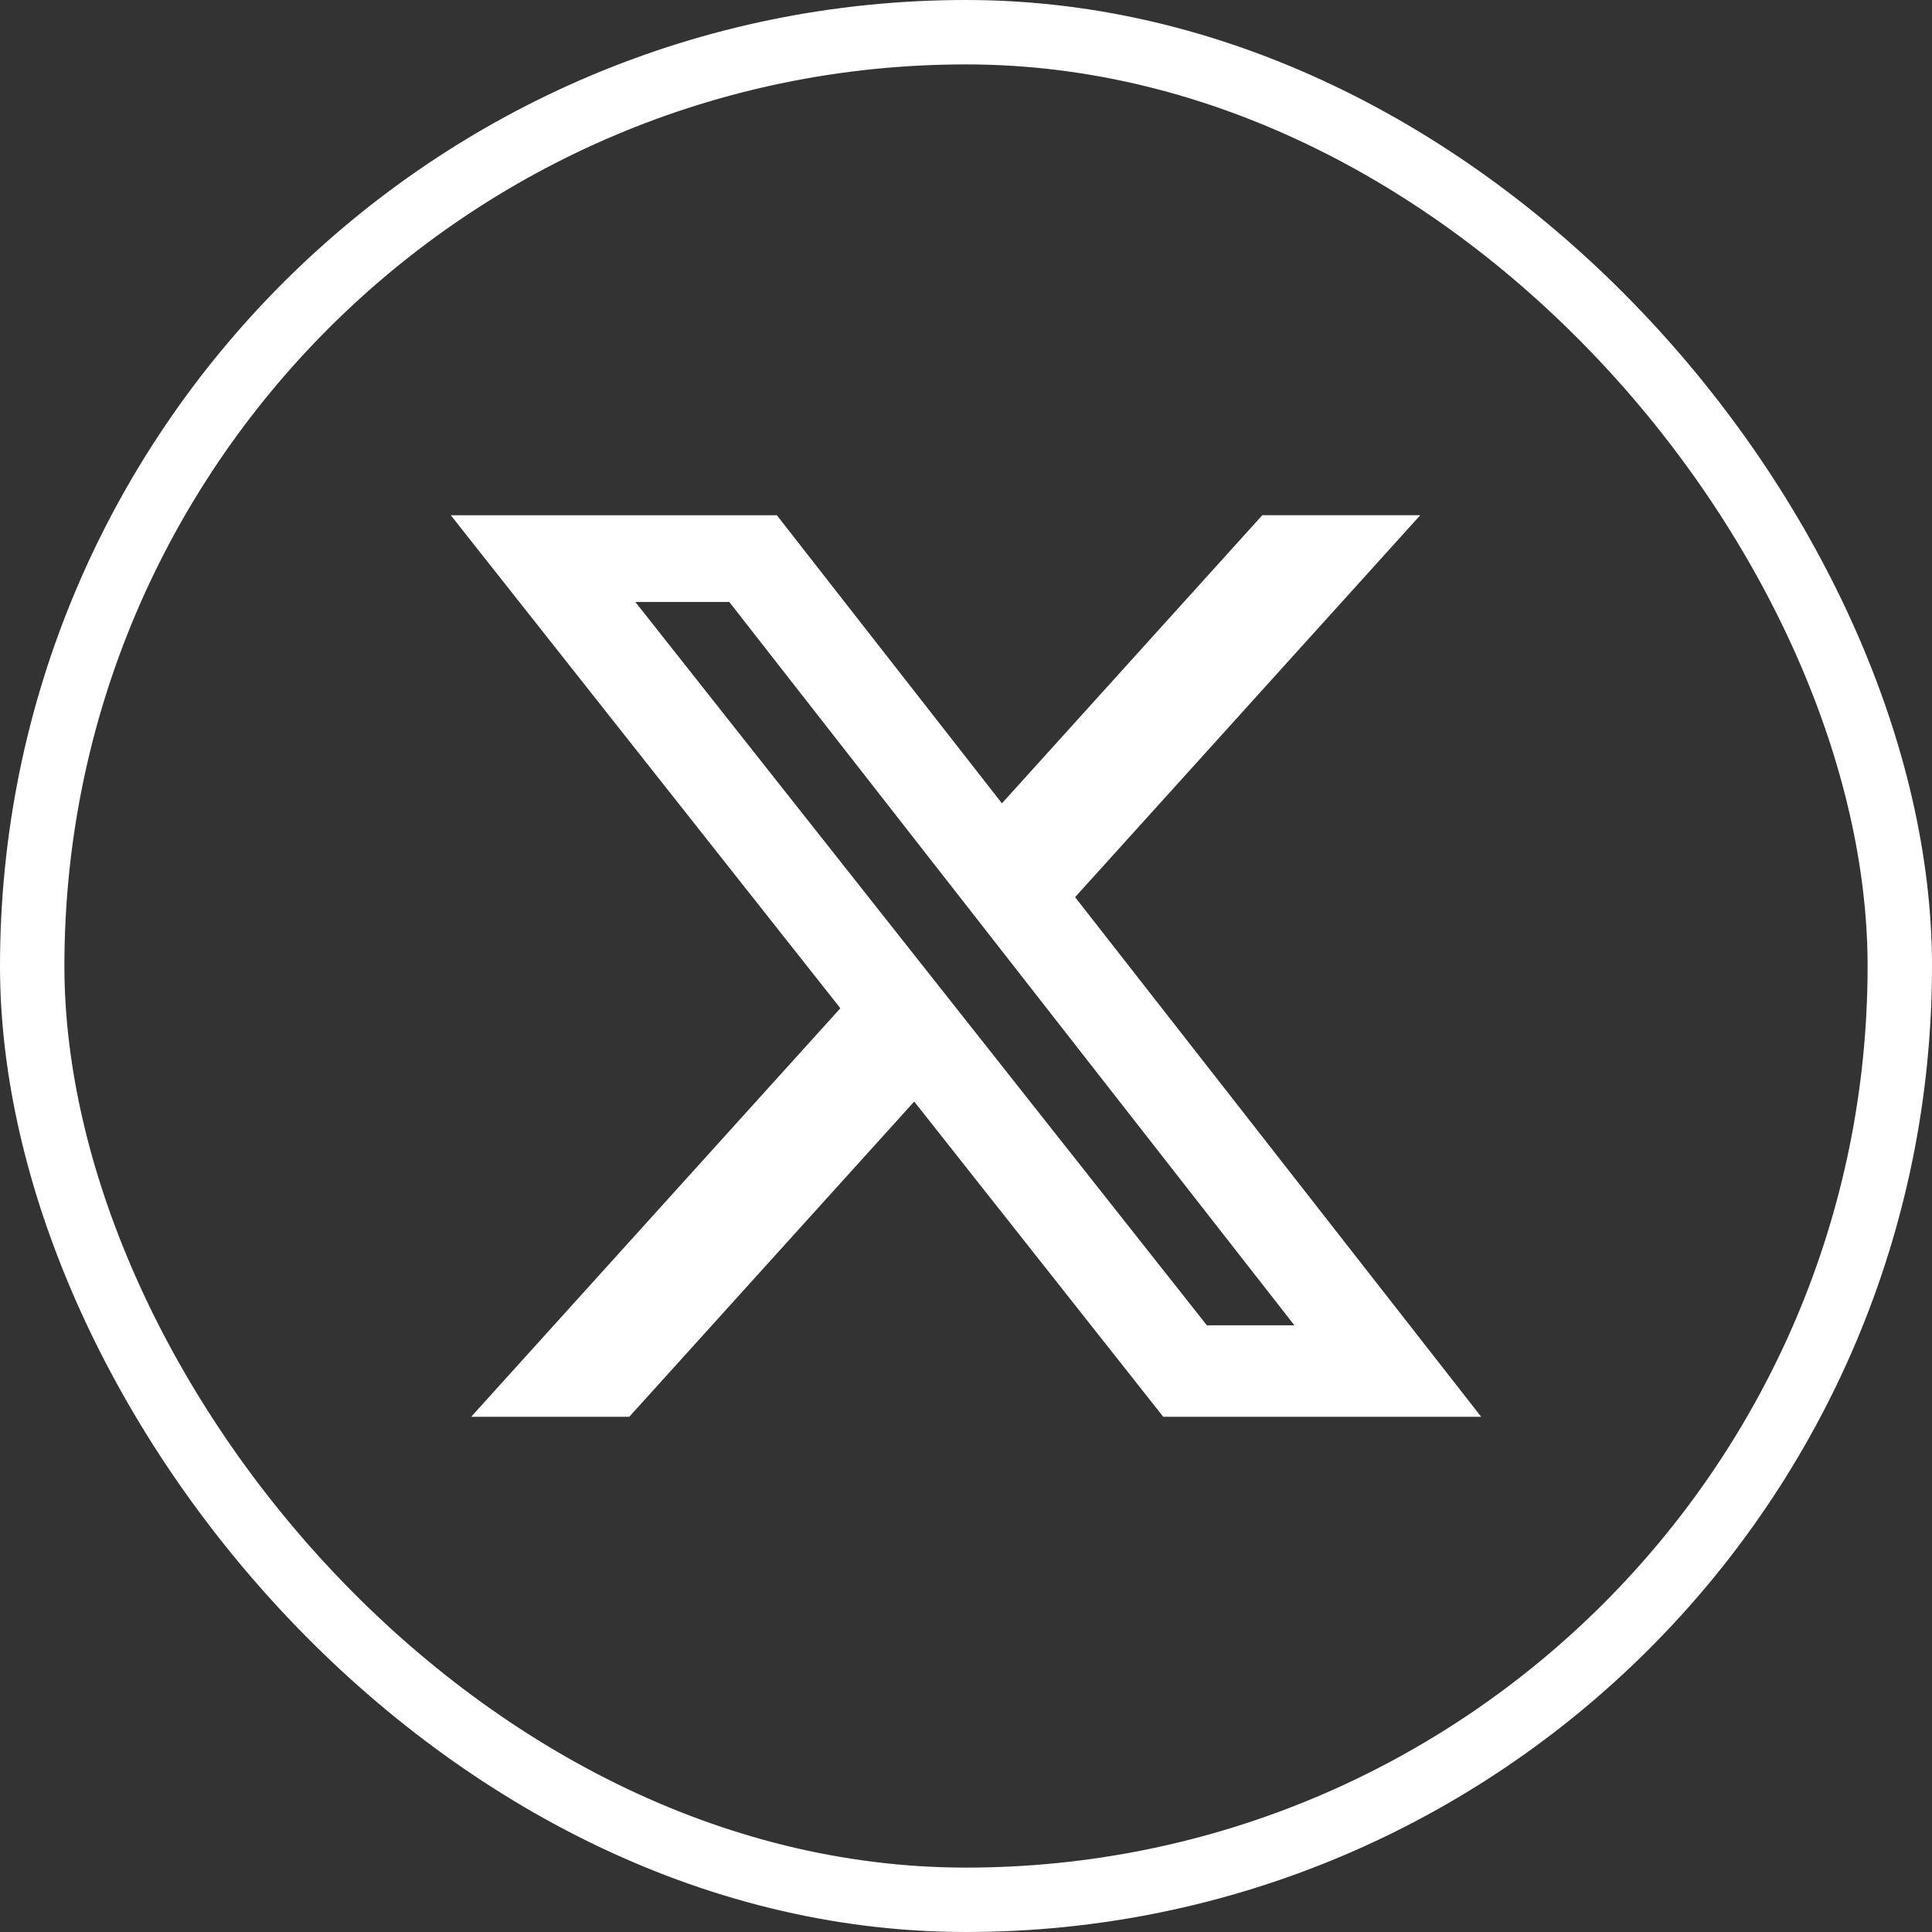 <svg width="30" height="30" viewBox="0 0 30 30" fill="none" xmlns="http://www.w3.org/2000/svg">
<rect x="0" y="0" width="30" height="30" fill="#333333" stroke="none"/>
<rect x="0.5" y="0.5" width="29" height="29" rx="14.5" stroke="white"/>
<path d="M19.601 8H22.054L16.694 13.931L23 22H18.063L14.196 17.105L9.771 22H7.316L13.049 15.656L7 8.001H12.063L15.558 12.474L19.601 8ZM18.74 20.579H20.099L11.324 9.347H9.865L18.74 20.579Z" fill="white"/>
</svg>
